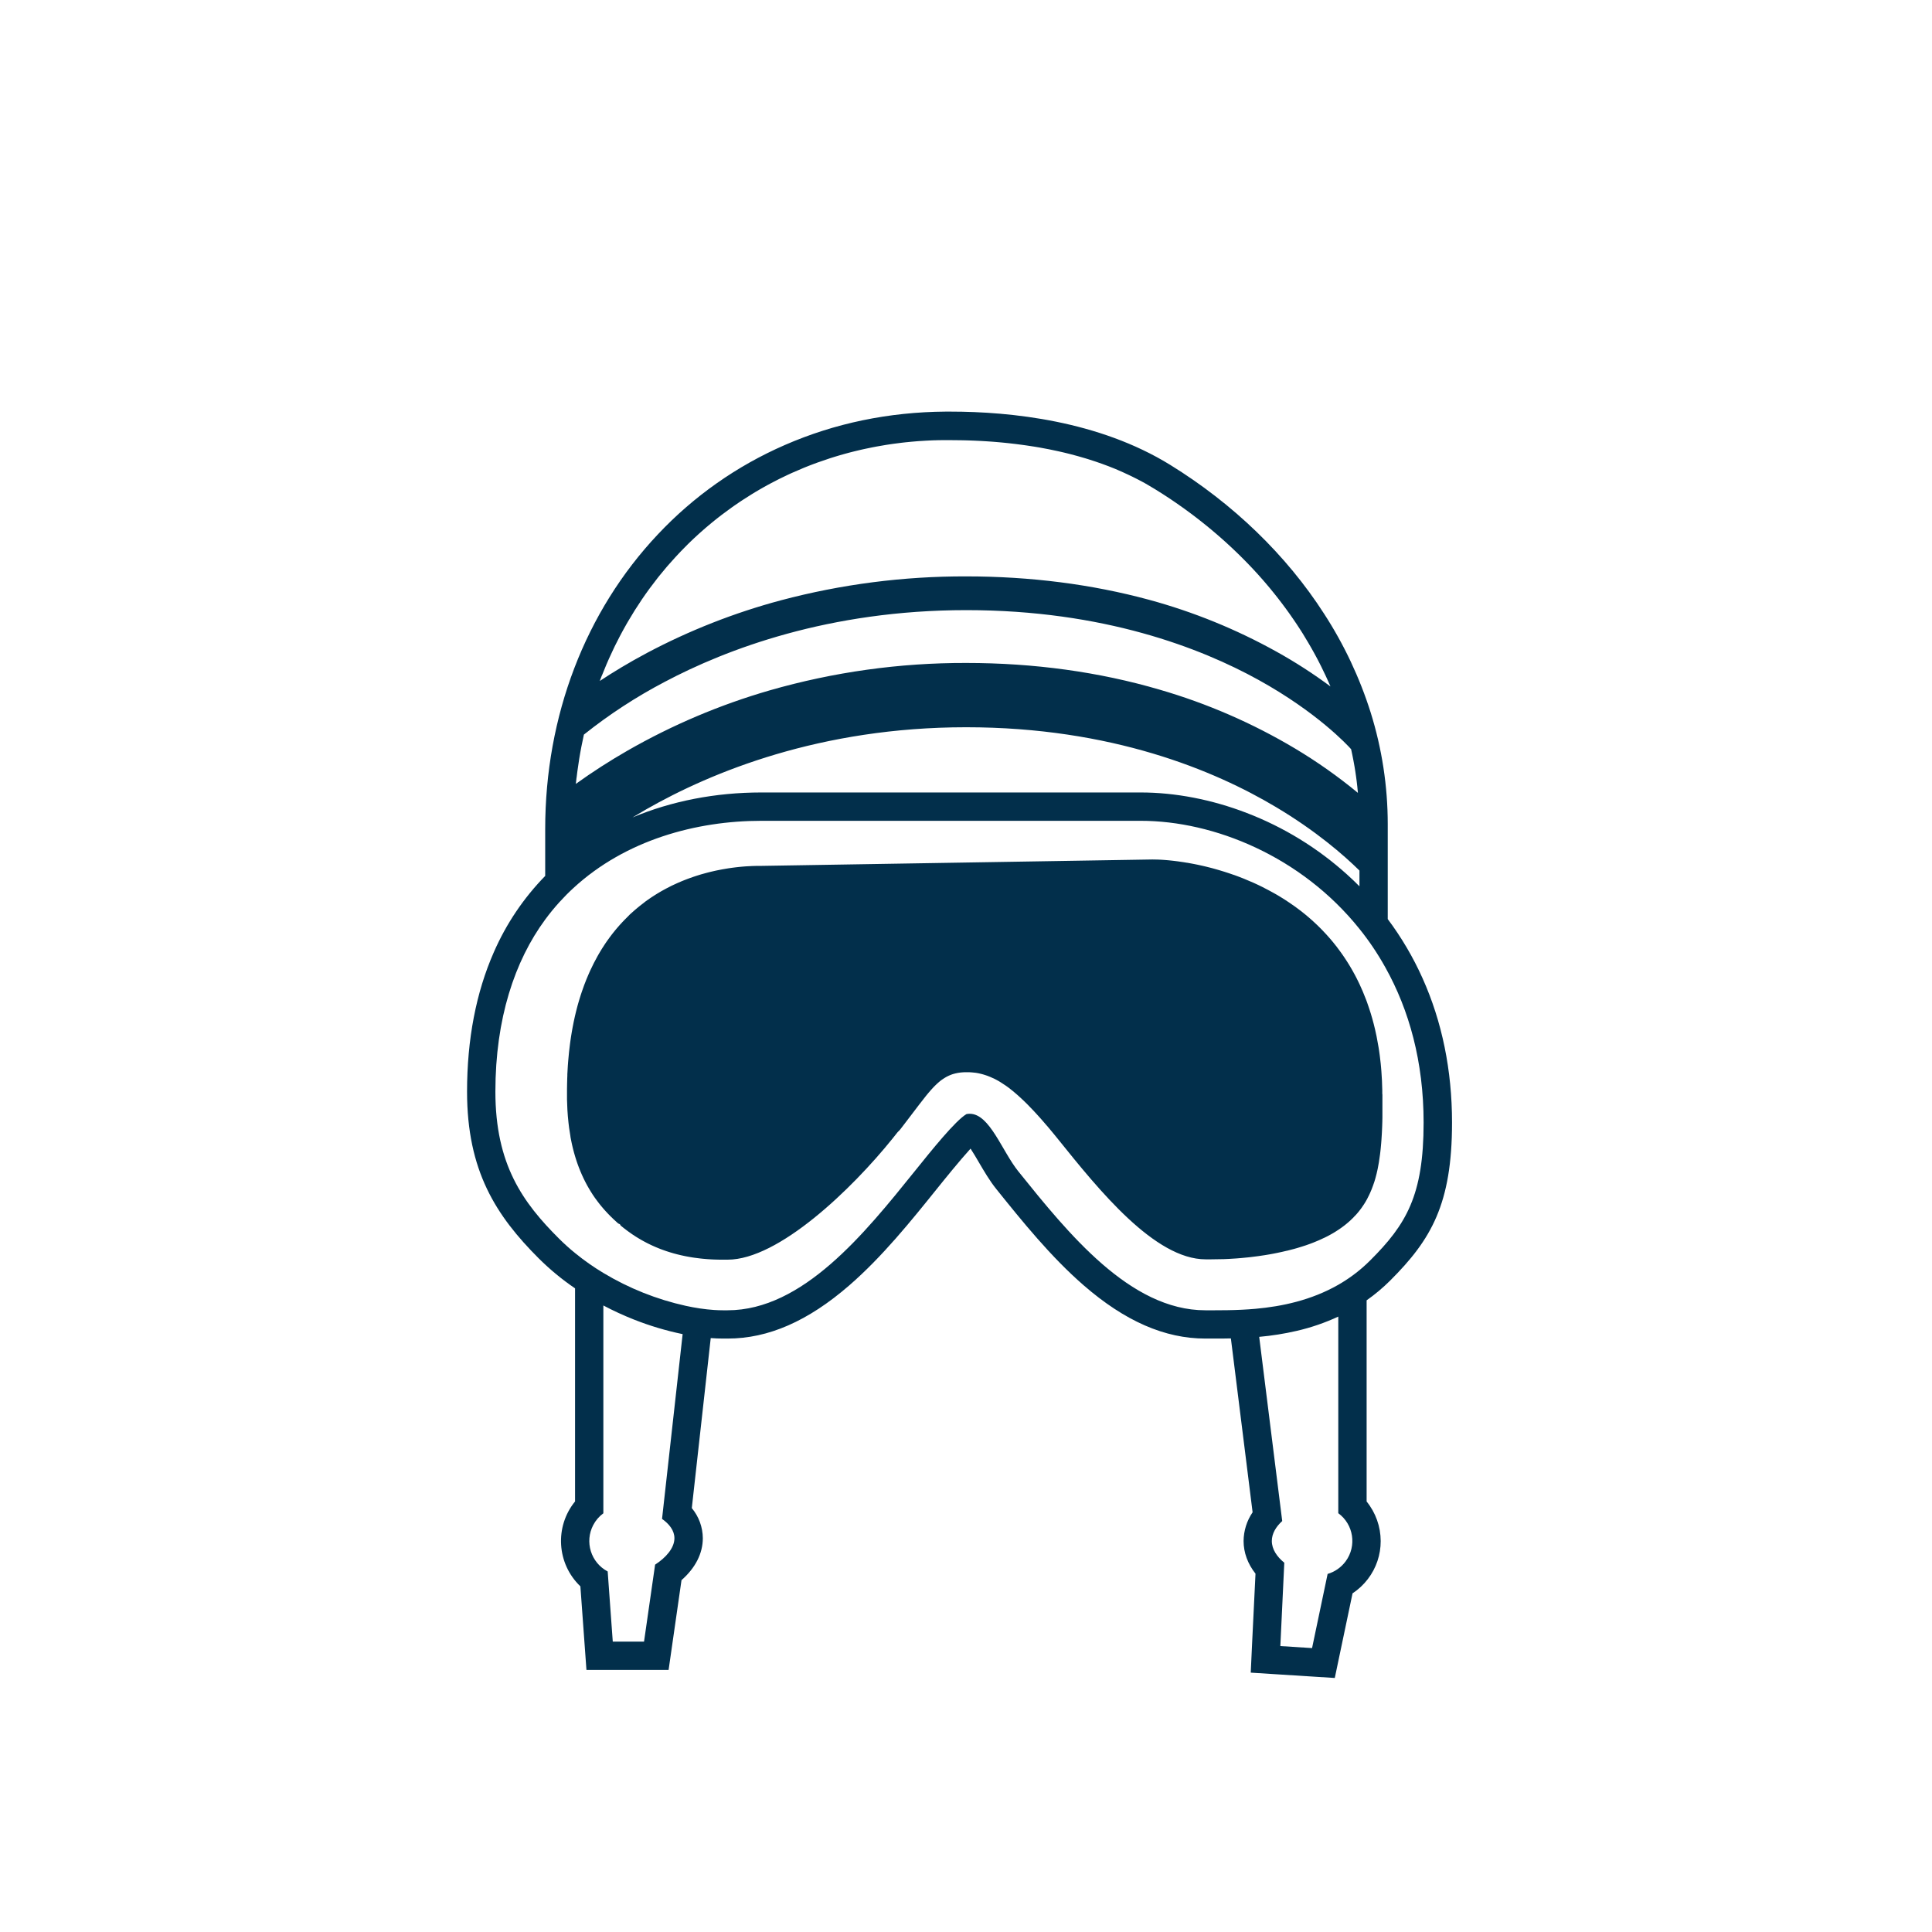 <svg xmlns="http://www.w3.org/2000/svg" id="Calque_1" viewBox="0 0 1500 1500"><defs><style>      .st0 {        fill: #022f4b;      }    </style></defs><g id="Jos&#xE9;"><g id="Jose-noir2"><path class="st0" d="M1079.35,994.2c31.82-31.76,48-59.45,48-122.63,0-40.54-7.7-78.27-22.91-112.12-7.28-16.24-16.34-31.63-27-45.88v-73.71c-.01-29.39-4.48-58.6-13.25-86.65-8.55-27.09-20.72-52.9-36.19-76.73-29.24-45.48-70.59-85.41-119.52-115.59-55.38-34.15-123.4-41.32-170.71-41.32h-3.6c-44.07.32-86,9-124.75,25.9-37.28,16.2-70.86,39.83-98.69,69.45-56.38,59.8-87.44,141-87.44,228.75v36.39c-16.78,17.16-30.3,37.24-39.89,59.24-13.79,31.31-20.78,67.72-20.78,108.23,0,61.36,22.33,96.21,55.85,129.67,8.61,8.53,17.98,16.26,28,23.07v165.44c-16.01,19.7-14.21,48.38,4.14,65.92l3.23,44.5,1.48,20.4h63.78l2.71-18.87,7.31-50.84c10.75-9.42,16.55-20.73,16.55-32.6-.07-8.53-3.09-16.78-8.55-23.34l14.69-132c3.26.25,6.42.37,9.46.37h3.73c31.47,0,62.35-13.5,94.37-41.28,25.65-22.24,48.08-50.14,67.88-74.76,6-7.47,17.73-22,26.29-31.43,2.29,3.49,4.72,7.66,6.5,10.71,4.11,7,8.36,14.31,13.52,20.72,19.79,24.62,42.23,52.52,67.87,74.76,32,27.78,62.9,41.28,94.4,41.28h7.59c4,0,8.09,0,12.24-.12l16.86,135c-4.49,6.57-6.93,14.34-7,22.3,0,9,3.23,17.72,9.25,25.35l-2.69,55.22-1,21.63,21.61,1.37,24.64,1.56,19,1.21,3.91-18.65,9.88-47.06c4.57-3.02,8.6-6.78,11.92-11.14,6.47-8.45,9.96-18.81,9.93-29.46-.02-11.18-3.87-22.02-10.92-30.7v-156.2c6.53-4.59,12.65-9.73,18.3-15.36ZM467.35,524.42c1.11-2.84,2.26-5.65,3.45-8.44.36-.84.72-1.67,1.09-2.51s.66-1.51,1-2.27c1.14-2.57,2.32-5.11,3.54-7.62.31-.66.63-1.32.95-2,1.27-2.6,2.57-5.17,3.92-7.71.39-.75.78-1.48,1.18-2.22.06-.12.13-.24.2-.36.38-.73.78-1.46,1.18-2.18.86-1.58,1.74-3.14,2.63-4.7l1.08-1.86c6.8-11.7,14.42-22.92,22.8-33.55.47-.6.94-1.2,1.42-1.79,1.92-2.4,3.88-4.77,5.88-7.1.59-.68,1.17-1.36,1.76-2,1.54-1.78,3.11-3.52,4.7-5.25.39-.43.78-.85,1.18-1.27s1-1.08,1.5-1.61c.67-.71,1.35-1.43,2-2.13,1.77-1.86,3.58-3.68,5.41-5.48.77-.76,1.55-1.51,2.33-2.26l2.44-2.32c1.28-1.21,2.58-2.4,3.9-3.58l2-1.76c1.68-1.5,3.37-3,5.09-4.4.75-.64,1.51-1.27,2.27-1.9l2.6-2.12.16-.13c.9-.72,1.79-1.43,2.7-2.14s1.81-1.41,2.73-2.11c2.44-1.87,4.92-3.7,7.43-5.48.66-.48,1.32-.95,2-1.41,1.45-1.02,2.91-2.02,4.38-3l2.06-1.37c2.41-1.59,4.86-3.15,7.33-4.66,1-.62,2-1.23,3-1.83s1.87-1.11,2.82-1.66c1.23-.72,2.47-1.43,3.72-2.12.88-.5,1.77-1,2.66-1.48s1.57-.85,2.36-1.27c4.42-2.37,8.91-4.61,13.48-6.74,1.06-.5,2.12-1,3.18-1.46,3-1.33,6.04-2.64,9.11-3.91.66-.28,1.32-.55,2-.81l.86-.34c.7-.29,1.41-.56,2.11-.83,1-.4,2-.79,3.06-1.17l2.9-1.06c3.15-1.14,6.33-2.23,9.53-3.26l2.19-.69,2.36-.73,3.18-.95,3.53-1,3.42-.93,2.32-.6,1.64-.41c1.81-.46,3.64-.89,5.48-1.31l2.7-.6c2.04-.45,4.1-.88,6.18-1.28,1-.21,2.06-.41,3.09-.59,2.45-.46,4.92-.89,7.4-1.28l2.82-.43,2.73-.4c2.16-.3,4.34-.58,6.53-.84l3.33-.38h.12c1.24-.13,2.48-.26,3.72-.37s2.26-.21,3.4-.3l1.17-.1,2.92-.22h.38c1.22-.09,2.44-.16,3.66-.23l2.62-.14,1.15-.05,2.6-.11h.45l2.55-.08h.6l2.68-.05h6.43c2.66,0,5.32,0,8,.08.89,0,1.77,0,2.65.05l2.66.07,2.65.09,2.65.1c1.64.06,3.27.14,4.91.23l1.41.08c1.2.06,2.39.13,3.59.22l3.35.23,2,.15,3.48.29,2.41.22,1.86.18,1.51.15,2,.21c1.72.18,3.44.38,5.16.59l1.45.18c1.23.14,2.46.3,3.69.48.17.01.34.04.51.07,1.17.15,2.34.32,3.51.49l.46.07,4.65.71h.08c1.59.25,3.18.52,4.76.8,4.88.86,9.74,1.83,14.54,2.9.85.18,1.69.38,2.54.58l1.94.45,2.37.58c.8.2,1.59.39,2.38.6,3.95,1.01,7.86,2.1,11.74,3.27l2.32.71c7.08,2.21,14.01,4.69,20.78,7.46l2.32,1c.76.31,1.51.64,2.27,1l1.57.69,2.16,1,1.31.6,1.86.88,1.38.66,1.66.82,1.44.72,1.86.95c1.17.6,2.34,1.22,3.5,1.85l1.72.94,2,1.15c2.04,1.16,4.04,2.35,6,3.57,1.01.62,2.01,1.25,3,1.89l2,1.24c1.1.7,2.2,1.41,3.29,2.13,1.36.88,2.71,1.78,4.06,2.68l.07.05,3.85,2.62c1.52,1.05,3.03,2.11,4.53,3.18l2.65,1.9.76.55,2.62,1.93,2.38,1.78c1.1.82,2.18,1.65,3.27,2.49,1.26.97,2.52,1.95,3.77,2.95,1.15.9,2.29,1.82,3.42,2.74l.66.54c1.16.94,2.31,1.89,3.45,2.84l.2.17c1,.8,1.91,1.61,2.86,2.42l.33.28,1.38,1.19c.92.79,1.83,1.59,2.74,2.39l.79.7c1,.89,2,1.78,3,2.69,1.22,1.1,2.44,2.22,3.64,3.35l.58.54c1,.94,2,1.89,3,2.85s2,1.9,2.95,2.86l1.08,1.06c1.01,1,2.01,2,3,3,1.17,1.17,2.31,2.35,3.45,3.54s2.23,2.33,3.33,3.51c2.5,2.67,4.95,5.38,7.36,8.15.67.77,1.33,1.54,2,2.31,2.4,2.78,4.73,5.59,7,8.44,1,1.22,2,2.45,2.92,3.69s2,2.6,3,3.91c.76,1,1.53,2,2.28,3.05l1.14,1.55c.82,1.11,1.62,2.23,2.42,3.35s1.4,2,2.09,3l1.19,1.72c.76,1.11,1.52,2.23,2.27,3.35s1.49,2.25,2.22,3.39c.45.68.89,1.37,1.33,2.06l1.44,2.27c1.03,1.64,2.03,3.31,3,5,.4.67.81,1.34,1.2,2s.73,1.23,1.08,1.85c.47.8.93,1.6,1.39,2.41.62,1.08,1.22,2.17,1.82,3.25s1,1.9,1.55,2.85,1,1.91,1.53,2.87l1.49,2.89c.41.8.81,1.59,1.2,2.39,1.16,2.31,2.28,4.65,3.37,7,.37.79.74,1.57,1.09,2.36s.84,1.84,1.25,2.77.93,2.12,1.39,3.19c-13.34-9.91-27.33-18.93-41.86-27-31.28-17.4-64.56-30.95-99.11-40.33-44.26-12-92-18.13-141.74-18.13-48.59-.15-96.98,6.09-143.94,18.56-36.14,9.66-71.07,23.39-104.12,40.93-13.86,7.39-26.05,14.78-36.54,21.72.53-1.45,1.08-2.88,1.64-4.3h.05ZM447.67,603.71c.16-1.38.33-2.76.51-4.14.06-.49.13-1,.2-1.46.39-2.97.83-5.93,1.31-8.87.23-1.42.47-2.84.72-4.25.06-.36.12-.71.19-1.06.25-1.41.51-2.81.78-4.2.59-3.07,1.23-6.13,1.91-9.16.01-.08.03-.15.05-.23h0c19.54-15.59,40.51-29.28,62.65-40.89,48.01-25.45,127.6-55.75,234.26-55.75s182.06,29.43,226.75,54.12c45.48,25.12,69.11,50.59,72,53.85.31,1.38.6,2.78.89,4.17s.56,2.77.83,4.17h0c.18.89.34,1.79.49,2.69s.32,1.76.47,2.64.34,2.06.5,3.09l.06.37c.2,1.3.39,2.59.57,3.89s.34,2.44.49,3.66c.05.36.09.72.13,1.09.16,1.27.3,2.55.44,3.83,0,.05,0,.1,0,.15.15,1.39.28,2.78.41,4.17-15.32-12.66-31.58-24.14-48.63-34.34-33-19.7-68.39-35.09-105.3-45.8-46.91-13.76-97.46-20.73-150.24-20.73-51.59-.13-102.94,7.03-152.53,21.28-38.52,11.13-75.57,26.83-110.36,46.77-13.81,7.93-27.21,16.55-40.14,25.84.17-1.61.35-3.28.54-4.9h.05ZM1055.48,675.85v12.29c-3.1-3.13-6.3-6.19-9.61-9.16-22.81-20.59-49.22-36.79-77.91-47.8-27-10.41-55.47-15.91-82.28-15.91h-294.6c-35.71,0-69.78,6.71-100,19.38,3.44-2.1,7-4.2,10.67-6.3,50.89-29.07,135.31-63.72,248.37-63.72s193,33.64,240.36,61.87c31.32,18.63,52.85,37.43,64.95,49.35h.05ZM514,1179.26c5.67,4,9.62,9.09,9.62,15,0,7.63-6.62,15.1-15,20.53l-8.6,59.78h-24.27l-3.95-54.49c-13.05-6.87-18.07-23.02-11.19-36.08,1.89-3.59,4.57-6.7,7.83-9.09v-161.34c7.68,4.06,15.57,7.7,23.65,10.89,12.28,4.87,24.96,8.67,37.9,11.35l-15.99,143.45ZM1030.75,1222.05l-12.07,57.52-24.62-1.57,3.06-64.71c-5.7-4.6-9.68-10.48-9.68-16.87,0-5.78,3.25-11.12,8.07-15.49l-17.87-143c9.8-.87,19.53-2.42,29.12-4.64,11.12-2.56,21.93-6.28,32.28-11.08v152.63c11.9,8.71,14.47,25.42,5.76,37.32-3.47,4.73-8.4,8.19-14.03,9.84l-.02.05ZM1050,990.4c-3.53,2.58-7.2,4.96-11,7.13-21,12-43.75,16.77-64.13,18.61-3.75.34-7.42.58-11,.75-3.82.18-7.51.29-11,.34-3.31.06-6.48.07-9.5.07h-7.59c-58.41,0-106.49-59.78-145.13-107.82-12.81-15.93-22.26-44.75-37.76-44.75-.85,0-1.7.08-2.54.25-8.65,5.15-26.8,27.72-40.29,44.5-38.64,48-86.72,107.82-145.14,107.82h-3.69c-2.23,0-4.57-.08-7-.25-3.45-.23-7.11-.63-10.94-1.2-3.49-.52-7.11-1.19-10.85-2-22.58-4.99-44.19-13.62-64-25.54-3.72-2.23-7.39-4.61-11-7.14-3.75-2.62-7.41-5.39-11-8.32-4.33-3.52-8.48-7.26-12.44-11.2-28-27.94-49.39-57.38-49.39-114.1s15-101.48,38.67-133.62c3.43-4.67,7.11-9.16,11-13.46,3.53-3.9,7.19-7.59,11-11.08,40.55-37.34,95.5-52.12,145.79-52.12h294.56c56.94,0,124.63,27.59,169.68,83.71h0c3.62,4.48,7.07,9.15,10.36,14,3.54,5.22,6.87,10.65,10,16.28h0c18.34,32.86,29.61,72.93,29.61,120.31,0,56.71-13.53,79.12-41.52,107.06-.92.91-1.84,1.81-2.77,2.67-3.47,3.26-7.14,6.3-10.99,9.1Z"></path><path class="st0" d="M1073.3,850.46v17.39c0,.74,0,1.46-.05,2.18v.35c0,1.17-.08,2.32-.11,3.44,0,.52,0,1-.06,1.52l-.09,2.12s-.01.05,0,.08c0,.65-.07,1.3-.1,1.94,0,.48-.06,1-.08,1.44-.09,1.44-.17,2.85-.27,4.23-.06.83-.13,1.64-.19,2.45-.11,1.31-.22,2.59-.35,3.86h0c-.09.82-.17,1.64-.26,2.45s-.19,1.61-.29,2.4c-.27,2.13-.57,4.19-.9,6.21-.26,1.51-.53,3-.82,4.45-.14.66-.27,1.32-.42,2s-.35,1.53-.53,2.29c-.23.93-.46,1.84-.71,2.75-.12.46-.25.91-.38,1.36l-.6,2c-.31,1-.64,2-1,2.92s-.69,1.9-1.06,2.82h0c-.17.41-.33.83-.5,1.22-.26.63-.53,1.23-.79,1.83s-.55,1.19-.83,1.78h0c-.38.78-.77,1.55-1.17,2.32,0,.09-.1.17-.14.26v.07c-.41.75-.82,1.48-1.25,2.22l-.71,1.17c-.24.39-.49.78-.74,1.17-.5.76-1,1.52-1.54,2.27-.26.37-.54.75-.81,1.12s-.55.73-.83,1.09l-.86,1.09c-.3.35-.59.72-.89,1.07s-.61.71-.92,1.06-.62.7-.94,1-.64.68-1,1v.06l-1,1c-.48.48-1,.95-1.46,1.41l-.75.69-.76.68c-.51.45-1,.89-1.55,1.32h0l-.11.09c-.49.41-1,.8-1.49,1.2s-1.09.84-1.65,1.25c-.27.21-.55.41-.84.61l-.85.6c-.57.4-1.15.79-1.73,1.18s-1.17.77-1.77,1.14l-1,.63h0l-1.24.74h0l-1.25.71-.15.08-.11.07-2.09,1.14-.21.11-.46.24c-.78.4-1.56.8-2.35,1.18l-.15.08h-.09c-.86.42-1.73.82-2.61,1.23h0l-1.76.78c-1.19.52-2.39,1.02-3.6,1.5l-1.53.6-1.55.58c-1.03.38-2.07.75-3.12,1.11-1,.36-2.07.7-3.11,1h0l-2.86.88-.32.1h0c-1.08.32-2.16.63-3.25.93h-.06c-1.64.45-3.3.89-5,1.3h-.17c-1.3.31-2.6.62-3.9.91s-2.6.56-3.89.83l-2.6.51-2.58.48-.38.07-2.2.37-1.64.27c-3.36.53-6.69,1-9.94,1.37l-1.31.16-1.83.2-3.59.35-1.77.17h0l-3.47.28h0l-.72.05c-3.4.25-6.65.41-9.72.53h-1.3c-2.9.09-5.61.13-8.11.13h-4.06c-39.6,0-82.91-53.85-114.53-93.17l-1.35-1.66c-.44-.56-.89-1.12-1.34-1.65l-1.32-1.61c-1.44-1.76-2.87-3.47-4.27-5.13l-.9-1-1.26-1.47c-.41-.49-.83-1-1.24-1.44s-.82-1-1.24-1.42-.82-.94-1.23-1.39c-3.25-3.66-6.4-7.02-9.45-10.09-.37-.38-.76-.76-1.14-1.14-.76-.75-1.51-1.48-2.25-2.19-1.13-1.07-2.23-2.1-3.33-3.09l-1.1-1c-.36-.32-.73-.64-1.09-.94l-.59-.5c-.26-.24-.53-.46-.79-.68l-.19-.16-1.19-1c-.46-.38-.91-.74-1.37-1.09s-.82-.65-1.23-1l-1.63-1.2-1.19-.84c-1.16-.81-2.32-1.58-3.48-2.29-.35-.22-.69-.43-1-.63l-1-.61-1.1-.61-.21-.12c-.25-.15-.5-.28-.76-.4-.34-.19-.68-.36-1-.53s-.67-.34-1-.49h-.08c-.67-.32-1.34-.62-2-.9l-1-.42-1.54-.61-1.54-.53c-.5-.17-1-.32-1.51-.47l-.55-.16-1.35-.36-.72-.17c-.34-.09-.68-.16-1-.23s-.69-.15-1-.2c-.63-.13-1.26-.23-1.89-.31-.1,0-.21,0-.31,0-.31-.05-.62-.08-.93-.11s-.76-.09-1.14-.12-.64-.06-1-.07c-.35-.04-.71-.06-1.06-.06-.29-.01-.58-.01-.87,0h-.19c-.07-.01-.15-.01-.22,0h0c-.14-.01-.27-.01-.41,0h-.93c-.18-.01-.35-.01-.53,0h-1c-.31,0-.68,0-1,.06s-.66,0-1,.08-.65,0-1,.1-.63.07-.94.13l-.92.14h0c-.6.09-1.19.22-1.78.37-.29.06-.58.13-.87.22s-.58.15-.86.24l-.83.26c-.28.09-.55.18-.83.29h0c-.54.2-1.07.41-1.59.65h0l-.78.37c-.21.09-.42.19-.62.3s-.62.32-.92.49h0c-.25.14-.5.28-.75.44s-.5.29-.75.46-.49.31-.74.48c-.49.32-1,.67-1.47,1-.25.18-.49.37-.73.56s-.48.38-.72.59-.48.39-.72.61-.49.42-.73.64l-.72.66-.72.69c-.24.22-.48.46-.72.71s-.49.48-.73.73h0c-.25.25-.5.51-.73.77s-.5.51-.73.79-.5.54-.74.82l-.07.07c-.48.53-1,1.08-1.43,1.65l-.9,1.06-.92,1.11-.5.61-.79,1c-1.45,1.8-2.96,3.74-4.54,5.81-.46.59-.92,1.2-1.39,1.82-.23.29-.46.61-.7.92l-.71.94c-.15.18-.29.38-.44.58l-1.53,2c-1.76,2.32-3.64,4.79-5.63,7.4-.54.7-1.1,1.42-1.66,2.16l-.27.36-1.53,2-1.29,1.66-1.7,1.71c-1.25,1.6-2.55,3.24-3.92,4.93-31.62,39.32-88.46,94.07-128.07,94.07h-6c-1.43,0-2.88-.06-4.35-.11h0l-2.19-.1c-1.1-.06-2.21-.13-3.31-.21s-2.23-.18-3.35-.29l-2.25-.24c-1.5-.17-3-.36-4.51-.58l-1.51-.23-1.52-.25-1.52-.27-1.52-.28-1.53-.31-1.38-.3-1.39-.3h0l-2.77-.67h0l-2.78-.74h0c-.92-.26-1.85-.54-2.78-.82h0l-1.25-.4-.76-.24-.77-.25-1.42-.49c-.93-.33-1.85-.67-2.78-1l-1.41-.55c-.93-.37-1.85-.75-2.78-1.14l-.52-.23-1.29-.57-1.28-.58h0c-.82-.38-1.64-.77-2.45-1.17l-1.4-.71c-.92-.47-1.83-1-2.75-1.46l-1.39-.78c-.69-.39-1.37-.79-2.05-1.2s-1.37-.83-2.05-1.25l-1.37-.89c-.51-.32-1-.66-1.53-1-1-.69-2-1.39-3-2.12-.5-.38-1-.73-1.51-1.11-.67-.5-1.33-1-2-1.53h0c-.86-.68-1.72-1.37-2.58-2.08l-.61-1.05-1.32-.6h0l-.86-.75c-1.74-1.55-3.46-3.17-5.17-4.87-.4-.4-.79-.8-1.18-1.21s-.79-.8-1.17-1.21-.77-.82-1.15-1.24-.74-.81-1.1-1.22c-.03-.02-.05-.05-.07-.08l-.17-.18-.92-1.07c-.37-.42-.74-.85-1.1-1.29s-.62-.74-.92-1.12h0c-.41-.5-.81-1-1.2-1.51s-.84-1.08-1.24-1.63l-.22-.3c-.2-.26-.39-.52-.58-.79-.34-.44-.66-.89-1-1.35-.17-.23-.33-.47-.49-.7-.4-.57-.8-1.15-1.18-1.74l-.39-.6c-.35-.52-.68-1.05-1-1.59-.13-.19-.25-.39-.37-.59l-.1-.17c-.44-.71-.88-1.43-1.3-2.16h0c-.48-.83-.95-1.66-1.42-2.51s-.91-1.71-1.36-2.58-.88-1.76-1.31-2.65h0c-.42-.91-.84-1.8-1.25-2.72s-.81-1.85-1.2-2.79-.75-1.85-1.11-2.79c-.24-.62-.48-1.24-.7-1.87l-.4-1.12c-.21-.57-.4-1.15-.6-1.73s-.29-.89-.43-1.32-.33-1-.49-1.54-.32-1-.47-1.56c-.22-.73-.44-1.48-.64-2.23-.03-.08-.05-.17-.07-.25-.21-.76-.41-1.53-.61-2.31l-.39-1.57c-.15-.57-.28-1.15-.41-1.73s-.25-1.13-.37-1.68c-.25-1.13-.48-2.27-.7-3.43-.09-.46-.18-.92-.26-1.39v-.09s0-.17-.05-.26v-.25c-.4-2.23-.75-4.51-1.07-6.84,0-.04,0-.07,0-.11-.08-.61-.16-1.23-.23-1.85s-.15-1.25-.22-1.88c-.35-3.15-.63-6.4-.82-9.74-.15-2.67-.26-5.41-.31-8.21v-8.03c0-1.25,0-2.48.06-3.71s.06-2.3.09-3.44v-.43c0-1,.07-1.93.11-2.88v-1c.11-2.23.24-4.43.38-6.6.08-1.16.17-2.32.26-3.45.19-2.28.39-4.53.63-6.75,0-.33.07-.65.11-1,.2-1.9.42-3.75.66-5.58.14-1.08.29-2.15.44-3.21s.31-2.11.47-3.15l.51-3.1c.17-1,.34-2,.52-2.94.01-.09.03-.17.05-.26.55-2.99,1.15-5.92,1.8-8.77.22-1,.44-1.89.67-2.83s.46-1.88.7-2.81.46-1.77.69-2.64c.06-.23.13-.46.19-.69.2-.71.4-1.43.61-2.13h0c.13-.45.27-.89.4-1.34s.27-.91.4-1.34c.27-.89.54-1.77.82-2.64s.56-1.73.85-2.59c.56-1.65,1.13-3.27,1.72-4.86.06-.19.13-.38.2-.56.57-1.52,1.16-3,1.75-4.5.32-.8.65-1.59,1-2.37.33-.78.67-1.56,1-2.33s.59-1.33.89-2c.91-2,1.84-3.89,2.79-5.77s1.94-3.71,2.94-5.49c.33-.6.67-1.18,1-1.77l.08-.13c.4-.67.79-1.34,1.19-2s.8-1.33,1.22-2c.81-1.29,1.64-2.56,2.47-3.81l1.27-1.85c.85-1.22,1.72-2.41,2.59-3.59.43-.58.87-1.16,1.32-1.73s.89-1.14,1.34-1.7.9-1.12,1.35-1.67.91-1.09,1.37-1.63c.69-.81,1.38-1.6,2.08-2.38h0c.7-.77,1.4-1.54,2.11-2.29l1.42-1.49c1-1,1.91-1.93,2.88-2.88h0l1.37-1.42c1-.91,2-1.81,3-2.68l.93-.81.56-.48,1.5-1.26,1.37-1.12c.62-.51,1.25-1,1.88-1.48.43-.35.87-.67,1.31-1l1.45-1.17c.61-.46,1.22-.89,1.83-1.31l1.26-.88c.51-.36,1-.71,1.55-1.05l.39-.26,1.17-.76c.42-.28.85-.55,1.27-.81l.12-.08,1.74-1.08,1.11-.66.6-.36,1.43-.83.13-.08,1.28-.71c.37-.21.74-.42,1.11-.61l1.25-.68.23-.12c1.3-.69,2.6-1.34,3.89-2,.72-.35,1.43-.71,2.15-1s1.61-.75,2.42-1.11c1.11-.5,2.22-1,3.32-1.43l1.57-.64,1.56-.61,1.57-.6c.52-.2,1-.39,1.55-.57,1-.38,2.07-.74,3.1-1.09l1.54-.51c.52-.17,1-.34,1.54-.49l3-.93h.06l1.46-.41,1.5-.41,1.49-.4,1.48-.38c.51-.13,1-.26,1.53-.37l1.41-.33,1.44-.33,1.44-.31c1.43-.3,2.84-.58,4.23-.83s2.76-.49,4.11-.7l1.34-.21c.45-.07.89-.14,1.32-.19l1.3-.18,2.55-.32c.89-.11,1.77-.2,2.63-.29l2.25-.21,1.53-.13,1.62-.12c1.59-.1,3.11-.18,4.57-.24l3-.09h2.71l305.07-5c1.27,0,2.67,0,4.18.08l1.55.07h.12l1.1.06,1.13.07,1.16.08,2.43.2,1.12.1,2.19.23,1.32.15.54.06.61.07,2.21.28c1.41.19,2.87.4,4.36.63l2.91.47h.14c1,.18,2.05.36,3.1.56l2.07.39,2.75.55h0l1.65.36,2.8.62,2.25.53h0l3.46.87,1.75.46c1.17.32,2.35.64,3.54,1h0l1.79.52,3.63,1.11c1.22.38,2.44.78,3.67,1.19s2.47.84,3.71,1.28h.09l1.78.65,1.87.7c1.25.47,2.51,1,3.77,1.46,2.52,1.01,5.05,2.08,7.59,3.22l1.91.87c.63.28,1.27.59,1.9.89l1.91.92,1.1.54c.64.32,1.29.64,1.93,1,.9.45,1.8.92,2.7,1.4l1.56.84c1,.53,2,1.08,3,1.64l1,.56,1,.57,1.47.86c.52.31,1,.62,1.55.94,2.31,1.39,4.61,2.88,6.89,4.43.49.32,1,.65,1.45,1,1,.66,1.92,1.34,2.88,2,1.23.89,2.45,1.79,3.66,2.72l1,.75.09.07c.51.4,1,.8,1.54,1.22.05.03.11.07.15.12.7.55,1.4,1.12,2.1,1.7h0c.73.6,1.45,1.21,2.16,1.83l.17.14,2.19,1.92c.78.69,1.55,1.4,2.32,2.12.47.43.93.86,1.4,1.31l.54.51,1.86,1.82.94.94,1.12,1.14c1.12,1.15,2.22,2.32,3.31,3.52h0c1.09,1.2,2.17,2.42,3.24,3.66l1.6,1.9c1,1.27,2.08,2.57,3.1,3.88s2,2.68,3,4.05c.31.43.62.85.92,1.29l.92,1.31c.56.81,1.11,1.63,1.66,2.46.09.13.18.26.26.39.57.86,1.13,1.74,1.69,2.62s1.12,1.78,1.66,2.69h0c.34.56.68,1.13,1,1.7s.67,1.13,1,1.72c.66,1.16,1.31,2.32,1.94,3.51.42.79.84,1.59,1.25,2.39h0c.25.49.49,1,.73,1.46s.49,1,.73,1.47c.37.76.74,1.52,1.1,2.29.83,1.77,1.63,3.58,2.41,5.41.88,2.07,1.72,4.17,2.54,6.32.27.72.54,1.44.8,2.16.35,1,.69,1.94,1,2.92h0l.63,1.84c.85,2.55,1.65,5.15,2.4,7.82.75,2.67,1.45,5.38,2.1,8.16.43,1.85.84,3.73,1.23,5.62.56,2.79,1.07,5.61,1.54,8.49h0c.12.74.23,1.48.35,2.22s.22,1.5.32,2.25.21,1.51.31,2.27c.25,1.91.47,3.83.67,5.78.1,1,.19,2,.28,2.95s.17,2,.25,3c.37,4.79.61,9.72.7,14.8v2.66c.11.57.11.99.11,1.4Z"></path></g></g></svg>